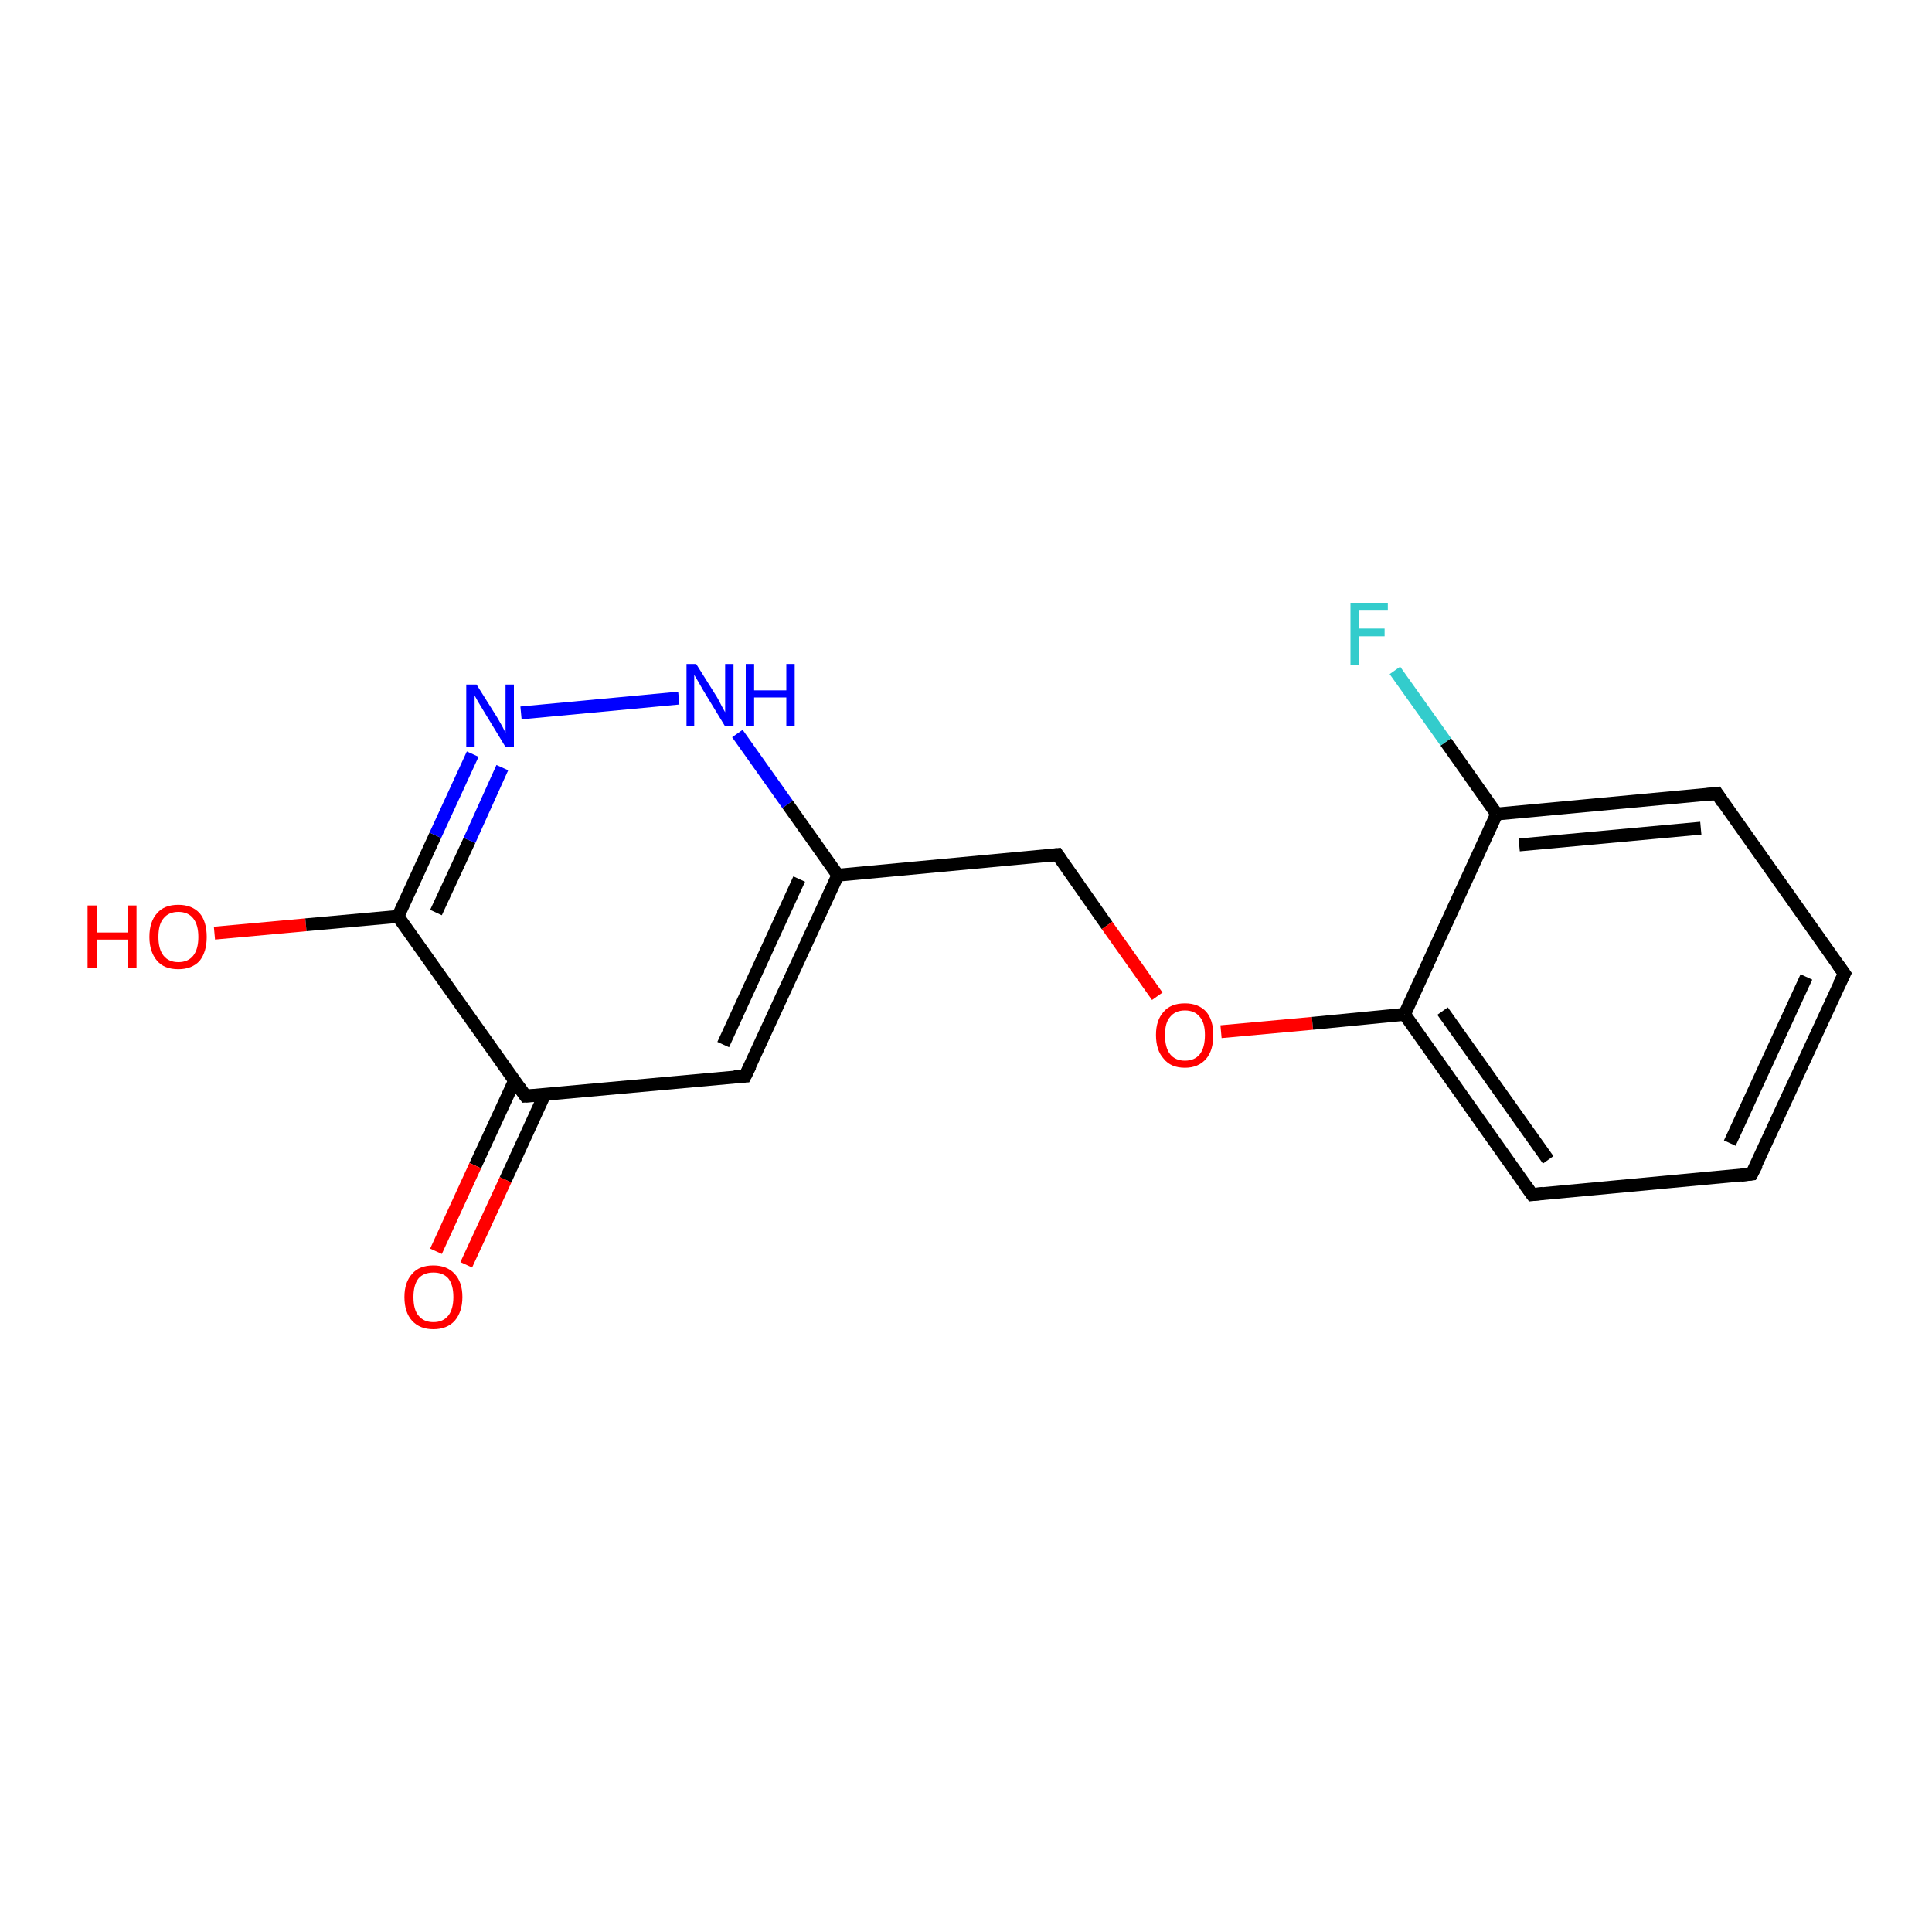 <?xml version='1.0' encoding='iso-8859-1'?>
<svg version='1.1' baseProfile='full'
              xmlns='http://www.w3.org/2000/svg'
                      xmlns:rdkit='http://www.rdkit.org/xml'
                      xmlns:xlink='http://www.w3.org/1999/xlink'
                  xml:space='preserve'
width='300px' height='300px' viewBox='0 0 300 300'>
<!-- END OF HEADER -->
<rect style='opacity:1.0;fill:#FFFFFF;stroke:none' width='300.0' height='300.0' x='0.0' y='0.0'> </rect>
<path class='bond-0 atom-0 atom-1' d='M 33.3,144.9 L 47.5,143.6' style='fill:none;fill-rule:evenodd;stroke:#FF0000;stroke-width:2.0px;stroke-linecap:butt;stroke-linejoin:miter;stroke-opacity:1' />
<path class='bond-0 atom-0 atom-1' d='M 47.5,143.6 L 61.8,142.3' style='fill:none;fill-rule:evenodd;stroke:#000000;stroke-width:2.0px;stroke-linecap:butt;stroke-linejoin:miter;stroke-opacity:1' />
<path class='bond-1 atom-1 atom-2' d='M 61.8,142.3 L 67.6,129.7' style='fill:none;fill-rule:evenodd;stroke:#000000;stroke-width:2.0px;stroke-linecap:butt;stroke-linejoin:miter;stroke-opacity:1' />
<path class='bond-1 atom-1 atom-2' d='M 67.6,129.7 L 73.4,117.1' style='fill:none;fill-rule:evenodd;stroke:#0000FF;stroke-width:2.0px;stroke-linecap:butt;stroke-linejoin:miter;stroke-opacity:1' />
<path class='bond-1 atom-1 atom-2' d='M 67.7,141.7 L 72.9,130.5' style='fill:none;fill-rule:evenodd;stroke:#000000;stroke-width:2.0px;stroke-linecap:butt;stroke-linejoin:miter;stroke-opacity:1' />
<path class='bond-1 atom-1 atom-2' d='M 72.9,130.5 L 78.0,119.2' style='fill:none;fill-rule:evenodd;stroke:#0000FF;stroke-width:2.0px;stroke-linecap:butt;stroke-linejoin:miter;stroke-opacity:1' />
<path class='bond-2 atom-2 atom-3' d='M 80.9,110.7 L 105.4,108.4' style='fill:none;fill-rule:evenodd;stroke:#0000FF;stroke-width:2.0px;stroke-linecap:butt;stroke-linejoin:miter;stroke-opacity:1' />
<path class='bond-3 atom-3 atom-4' d='M 114.5,113.9 L 122.3,124.9' style='fill:none;fill-rule:evenodd;stroke:#0000FF;stroke-width:2.0px;stroke-linecap:butt;stroke-linejoin:miter;stroke-opacity:1' />
<path class='bond-3 atom-3 atom-4' d='M 122.3,124.9 L 130.1,135.9' style='fill:none;fill-rule:evenodd;stroke:#000000;stroke-width:2.0px;stroke-linecap:butt;stroke-linejoin:miter;stroke-opacity:1' />
<path class='bond-4 atom-4 atom-5' d='M 130.1,135.9 L 164.2,132.7' style='fill:none;fill-rule:evenodd;stroke:#000000;stroke-width:2.0px;stroke-linecap:butt;stroke-linejoin:miter;stroke-opacity:1' />
<path class='bond-5 atom-5 atom-6' d='M 164.2,132.7 L 171.9,143.7' style='fill:none;fill-rule:evenodd;stroke:#000000;stroke-width:2.0px;stroke-linecap:butt;stroke-linejoin:miter;stroke-opacity:1' />
<path class='bond-5 atom-5 atom-6' d='M 171.9,143.7 L 179.7,154.7' style='fill:none;fill-rule:evenodd;stroke:#FF0000;stroke-width:2.0px;stroke-linecap:butt;stroke-linejoin:miter;stroke-opacity:1' />
<path class='bond-6 atom-6 atom-7' d='M 189.6,160.2 L 203.8,158.9' style='fill:none;fill-rule:evenodd;stroke:#FF0000;stroke-width:2.0px;stroke-linecap:butt;stroke-linejoin:miter;stroke-opacity:1' />
<path class='bond-6 atom-6 atom-7' d='M 203.8,158.9 L 218.1,157.5' style='fill:none;fill-rule:evenodd;stroke:#000000;stroke-width:2.0px;stroke-linecap:butt;stroke-linejoin:miter;stroke-opacity:1' />
<path class='bond-7 atom-7 atom-8' d='M 218.1,157.5 L 237.9,185.5' style='fill:none;fill-rule:evenodd;stroke:#000000;stroke-width:2.0px;stroke-linecap:butt;stroke-linejoin:miter;stroke-opacity:1' />
<path class='bond-7 atom-7 atom-8' d='M 224.0,157.0 L 240.4,180.1' style='fill:none;fill-rule:evenodd;stroke:#000000;stroke-width:2.0px;stroke-linecap:butt;stroke-linejoin:miter;stroke-opacity:1' />
<path class='bond-8 atom-8 atom-9' d='M 237.9,185.5 L 272.0,182.3' style='fill:none;fill-rule:evenodd;stroke:#000000;stroke-width:2.0px;stroke-linecap:butt;stroke-linejoin:miter;stroke-opacity:1' />
<path class='bond-9 atom-9 atom-10' d='M 272.0,182.3 L 286.4,151.2' style='fill:none;fill-rule:evenodd;stroke:#000000;stroke-width:2.0px;stroke-linecap:butt;stroke-linejoin:miter;stroke-opacity:1' />
<path class='bond-9 atom-9 atom-10' d='M 268.6,177.5 L 280.5,151.7' style='fill:none;fill-rule:evenodd;stroke:#000000;stroke-width:2.0px;stroke-linecap:butt;stroke-linejoin:miter;stroke-opacity:1' />
<path class='bond-10 atom-10 atom-11' d='M 286.4,151.2 L 266.6,123.2' style='fill:none;fill-rule:evenodd;stroke:#000000;stroke-width:2.0px;stroke-linecap:butt;stroke-linejoin:miter;stroke-opacity:1' />
<path class='bond-11 atom-11 atom-12' d='M 266.6,123.2 L 232.4,126.4' style='fill:none;fill-rule:evenodd;stroke:#000000;stroke-width:2.0px;stroke-linecap:butt;stroke-linejoin:miter;stroke-opacity:1' />
<path class='bond-11 atom-11 atom-12' d='M 264.1,128.6 L 235.9,131.2' style='fill:none;fill-rule:evenodd;stroke:#000000;stroke-width:2.0px;stroke-linecap:butt;stroke-linejoin:miter;stroke-opacity:1' />
<path class='bond-12 atom-12 atom-13' d='M 232.4,126.4 L 224.5,115.2' style='fill:none;fill-rule:evenodd;stroke:#000000;stroke-width:2.0px;stroke-linecap:butt;stroke-linejoin:miter;stroke-opacity:1' />
<path class='bond-12 atom-12 atom-13' d='M 224.5,115.2 L 216.6,104.1' style='fill:none;fill-rule:evenodd;stroke:#33CCCC;stroke-width:2.0px;stroke-linecap:butt;stroke-linejoin:miter;stroke-opacity:1' />
<path class='bond-13 atom-4 atom-14' d='M 130.1,135.9 L 115.7,167.1' style='fill:none;fill-rule:evenodd;stroke:#000000;stroke-width:2.0px;stroke-linecap:butt;stroke-linejoin:miter;stroke-opacity:1' />
<path class='bond-13 atom-4 atom-14' d='M 124.1,136.5 L 112.3,162.2' style='fill:none;fill-rule:evenodd;stroke:#000000;stroke-width:2.0px;stroke-linecap:butt;stroke-linejoin:miter;stroke-opacity:1' />
<path class='bond-14 atom-14 atom-15' d='M 115.7,167.1 L 81.6,170.2' style='fill:none;fill-rule:evenodd;stroke:#000000;stroke-width:2.0px;stroke-linecap:butt;stroke-linejoin:miter;stroke-opacity:1' />
<path class='bond-15 atom-15 atom-16' d='M 79.9,167.8 L 73.8,181.0' style='fill:none;fill-rule:evenodd;stroke:#000000;stroke-width:2.0px;stroke-linecap:butt;stroke-linejoin:miter;stroke-opacity:1' />
<path class='bond-15 atom-15 atom-16' d='M 73.8,181.0 L 67.7,194.3' style='fill:none;fill-rule:evenodd;stroke:#FF0000;stroke-width:2.0px;stroke-linecap:butt;stroke-linejoin:miter;stroke-opacity:1' />
<path class='bond-15 atom-15 atom-16' d='M 84.6,169.9 L 78.5,183.2' style='fill:none;fill-rule:evenodd;stroke:#000000;stroke-width:2.0px;stroke-linecap:butt;stroke-linejoin:miter;stroke-opacity:1' />
<path class='bond-15 atom-15 atom-16' d='M 78.5,183.2 L 72.4,196.4' style='fill:none;fill-rule:evenodd;stroke:#FF0000;stroke-width:2.0px;stroke-linecap:butt;stroke-linejoin:miter;stroke-opacity:1' />
<path class='bond-16 atom-15 atom-1' d='M 81.6,170.2 L 61.8,142.3' style='fill:none;fill-rule:evenodd;stroke:#000000;stroke-width:2.0px;stroke-linecap:butt;stroke-linejoin:miter;stroke-opacity:1' />
<path class='bond-17 atom-12 atom-7' d='M 232.4,126.4 L 218.1,157.5' style='fill:none;fill-rule:evenodd;stroke:#000000;stroke-width:2.0px;stroke-linecap:butt;stroke-linejoin:miter;stroke-opacity:1' />
<path d='M 162.5,132.9 L 164.2,132.7 L 164.6,133.3' style='fill:none;stroke:#000000;stroke-width:2.0px;stroke-linecap:butt;stroke-linejoin:miter;stroke-opacity:1;' />
<path d='M 236.9,184.1 L 237.9,185.5 L 239.6,185.3' style='fill:none;stroke:#000000;stroke-width:2.0px;stroke-linecap:butt;stroke-linejoin:miter;stroke-opacity:1;' />
<path d='M 270.3,182.5 L 272.0,182.3 L 272.8,180.8' style='fill:none;stroke:#000000;stroke-width:2.0px;stroke-linecap:butt;stroke-linejoin:miter;stroke-opacity:1;' />
<path d='M 285.6,152.8 L 286.4,151.2 L 285.4,149.8' style='fill:none;stroke:#000000;stroke-width:2.0px;stroke-linecap:butt;stroke-linejoin:miter;stroke-opacity:1;' />
<path d='M 267.5,124.6 L 266.6,123.2 L 264.8,123.4' style='fill:none;stroke:#000000;stroke-width:2.0px;stroke-linecap:butt;stroke-linejoin:miter;stroke-opacity:1;' />
<path d='M 116.5,165.5 L 115.7,167.1 L 114.0,167.2' style='fill:none;stroke:#000000;stroke-width:2.0px;stroke-linecap:butt;stroke-linejoin:miter;stroke-opacity:1;' />
<path d='M 83.3,170.1 L 81.6,170.2 L 80.6,168.8' style='fill:none;stroke:#000000;stroke-width:2.0px;stroke-linecap:butt;stroke-linejoin:miter;stroke-opacity:1;' />
<path class='atom-0' d='M 13.6 140.6
L 15.0 140.6
L 15.0 144.8
L 19.9 144.8
L 19.9 140.6
L 21.2 140.6
L 21.2 150.3
L 19.9 150.3
L 19.9 145.9
L 15.0 145.9
L 15.0 150.3
L 13.6 150.3
L 13.6 140.6
' fill='#FF0000'/>
<path class='atom-0' d='M 23.2 145.5
Q 23.2 143.1, 24.4 141.8
Q 25.5 140.5, 27.7 140.5
Q 29.8 140.5, 31.0 141.8
Q 32.1 143.1, 32.1 145.5
Q 32.1 147.8, 31.0 149.2
Q 29.8 150.5, 27.7 150.5
Q 25.5 150.5, 24.4 149.2
Q 23.2 147.8, 23.2 145.5
M 27.7 149.4
Q 29.2 149.4, 30.0 148.4
Q 30.8 147.4, 30.8 145.5
Q 30.8 143.6, 30.0 142.6
Q 29.2 141.6, 27.7 141.6
Q 26.2 141.6, 25.4 142.6
Q 24.6 143.5, 24.6 145.5
Q 24.6 147.4, 25.4 148.4
Q 26.2 149.4, 27.7 149.4
' fill='#FF0000'/>
<path class='atom-2' d='M 74.0 106.3
L 77.2 111.4
Q 77.5 111.9, 78.0 112.8
Q 78.5 113.8, 78.5 113.8
L 78.5 106.3
L 79.8 106.3
L 79.8 116.0
L 78.5 116.0
L 75.1 110.4
Q 74.7 109.7, 74.2 108.9
Q 73.8 108.2, 73.7 108.0
L 73.7 116.0
L 72.4 116.0
L 72.4 106.3
L 74.0 106.3
' fill='#0000FF'/>
<path class='atom-3' d='M 108.1 103.1
L 111.3 108.2
Q 111.6 108.7, 112.1 109.7
Q 112.6 110.6, 112.6 110.6
L 112.6 103.1
L 113.9 103.1
L 113.9 112.8
L 112.6 112.8
L 109.2 107.2
Q 108.8 106.5, 108.4 105.8
Q 107.9 105.0, 107.8 104.8
L 107.8 112.8
L 106.6 112.8
L 106.6 103.1
L 108.1 103.1
' fill='#0000FF'/>
<path class='atom-3' d='M 115.8 103.1
L 117.1 103.1
L 117.1 107.2
L 122.1 107.2
L 122.1 103.1
L 123.4 103.1
L 123.4 112.8
L 122.1 112.8
L 122.1 108.3
L 117.1 108.3
L 117.1 112.8
L 115.8 112.8
L 115.8 103.1
' fill='#0000FF'/>
<path class='atom-6' d='M 179.5 160.7
Q 179.5 158.4, 180.7 157.1
Q 181.8 155.8, 184.0 155.8
Q 186.1 155.8, 187.3 157.1
Q 188.4 158.4, 188.4 160.7
Q 188.4 163.1, 187.3 164.4
Q 186.1 165.8, 184.0 165.8
Q 181.8 165.8, 180.7 164.4
Q 179.5 163.1, 179.5 160.7
M 184.0 164.7
Q 185.5 164.7, 186.3 163.7
Q 187.1 162.7, 187.1 160.7
Q 187.1 158.8, 186.3 157.9
Q 185.5 156.9, 184.0 156.9
Q 182.5 156.9, 181.7 157.9
Q 180.9 158.8, 180.9 160.7
Q 180.9 162.7, 181.7 163.7
Q 182.5 164.7, 184.0 164.7
' fill='#FF0000'/>
<path class='atom-13' d='M 209.7 93.6
L 215.5 93.6
L 215.5 94.7
L 211.0 94.7
L 211.0 97.6
L 215.0 97.6
L 215.0 98.8
L 211.0 98.8
L 211.0 103.3
L 209.7 103.3
L 209.7 93.6
' fill='#33CCCC'/>
<path class='atom-16' d='M 62.8 201.4
Q 62.8 199.1, 64.0 197.8
Q 65.1 196.5, 67.3 196.5
Q 69.4 196.5, 70.6 197.8
Q 71.8 199.1, 71.8 201.4
Q 71.8 203.7, 70.6 205.1
Q 69.4 206.4, 67.3 206.4
Q 65.2 206.4, 64.0 205.1
Q 62.8 203.8, 62.8 201.4
M 67.3 205.3
Q 68.8 205.3, 69.6 204.3
Q 70.4 203.3, 70.4 201.4
Q 70.4 199.5, 69.6 198.5
Q 68.8 197.6, 67.3 197.6
Q 65.8 197.6, 65.0 198.5
Q 64.2 199.5, 64.2 201.4
Q 64.2 203.4, 65.0 204.3
Q 65.8 205.3, 67.3 205.3
' fill='#FF0000'/>
</svg>
